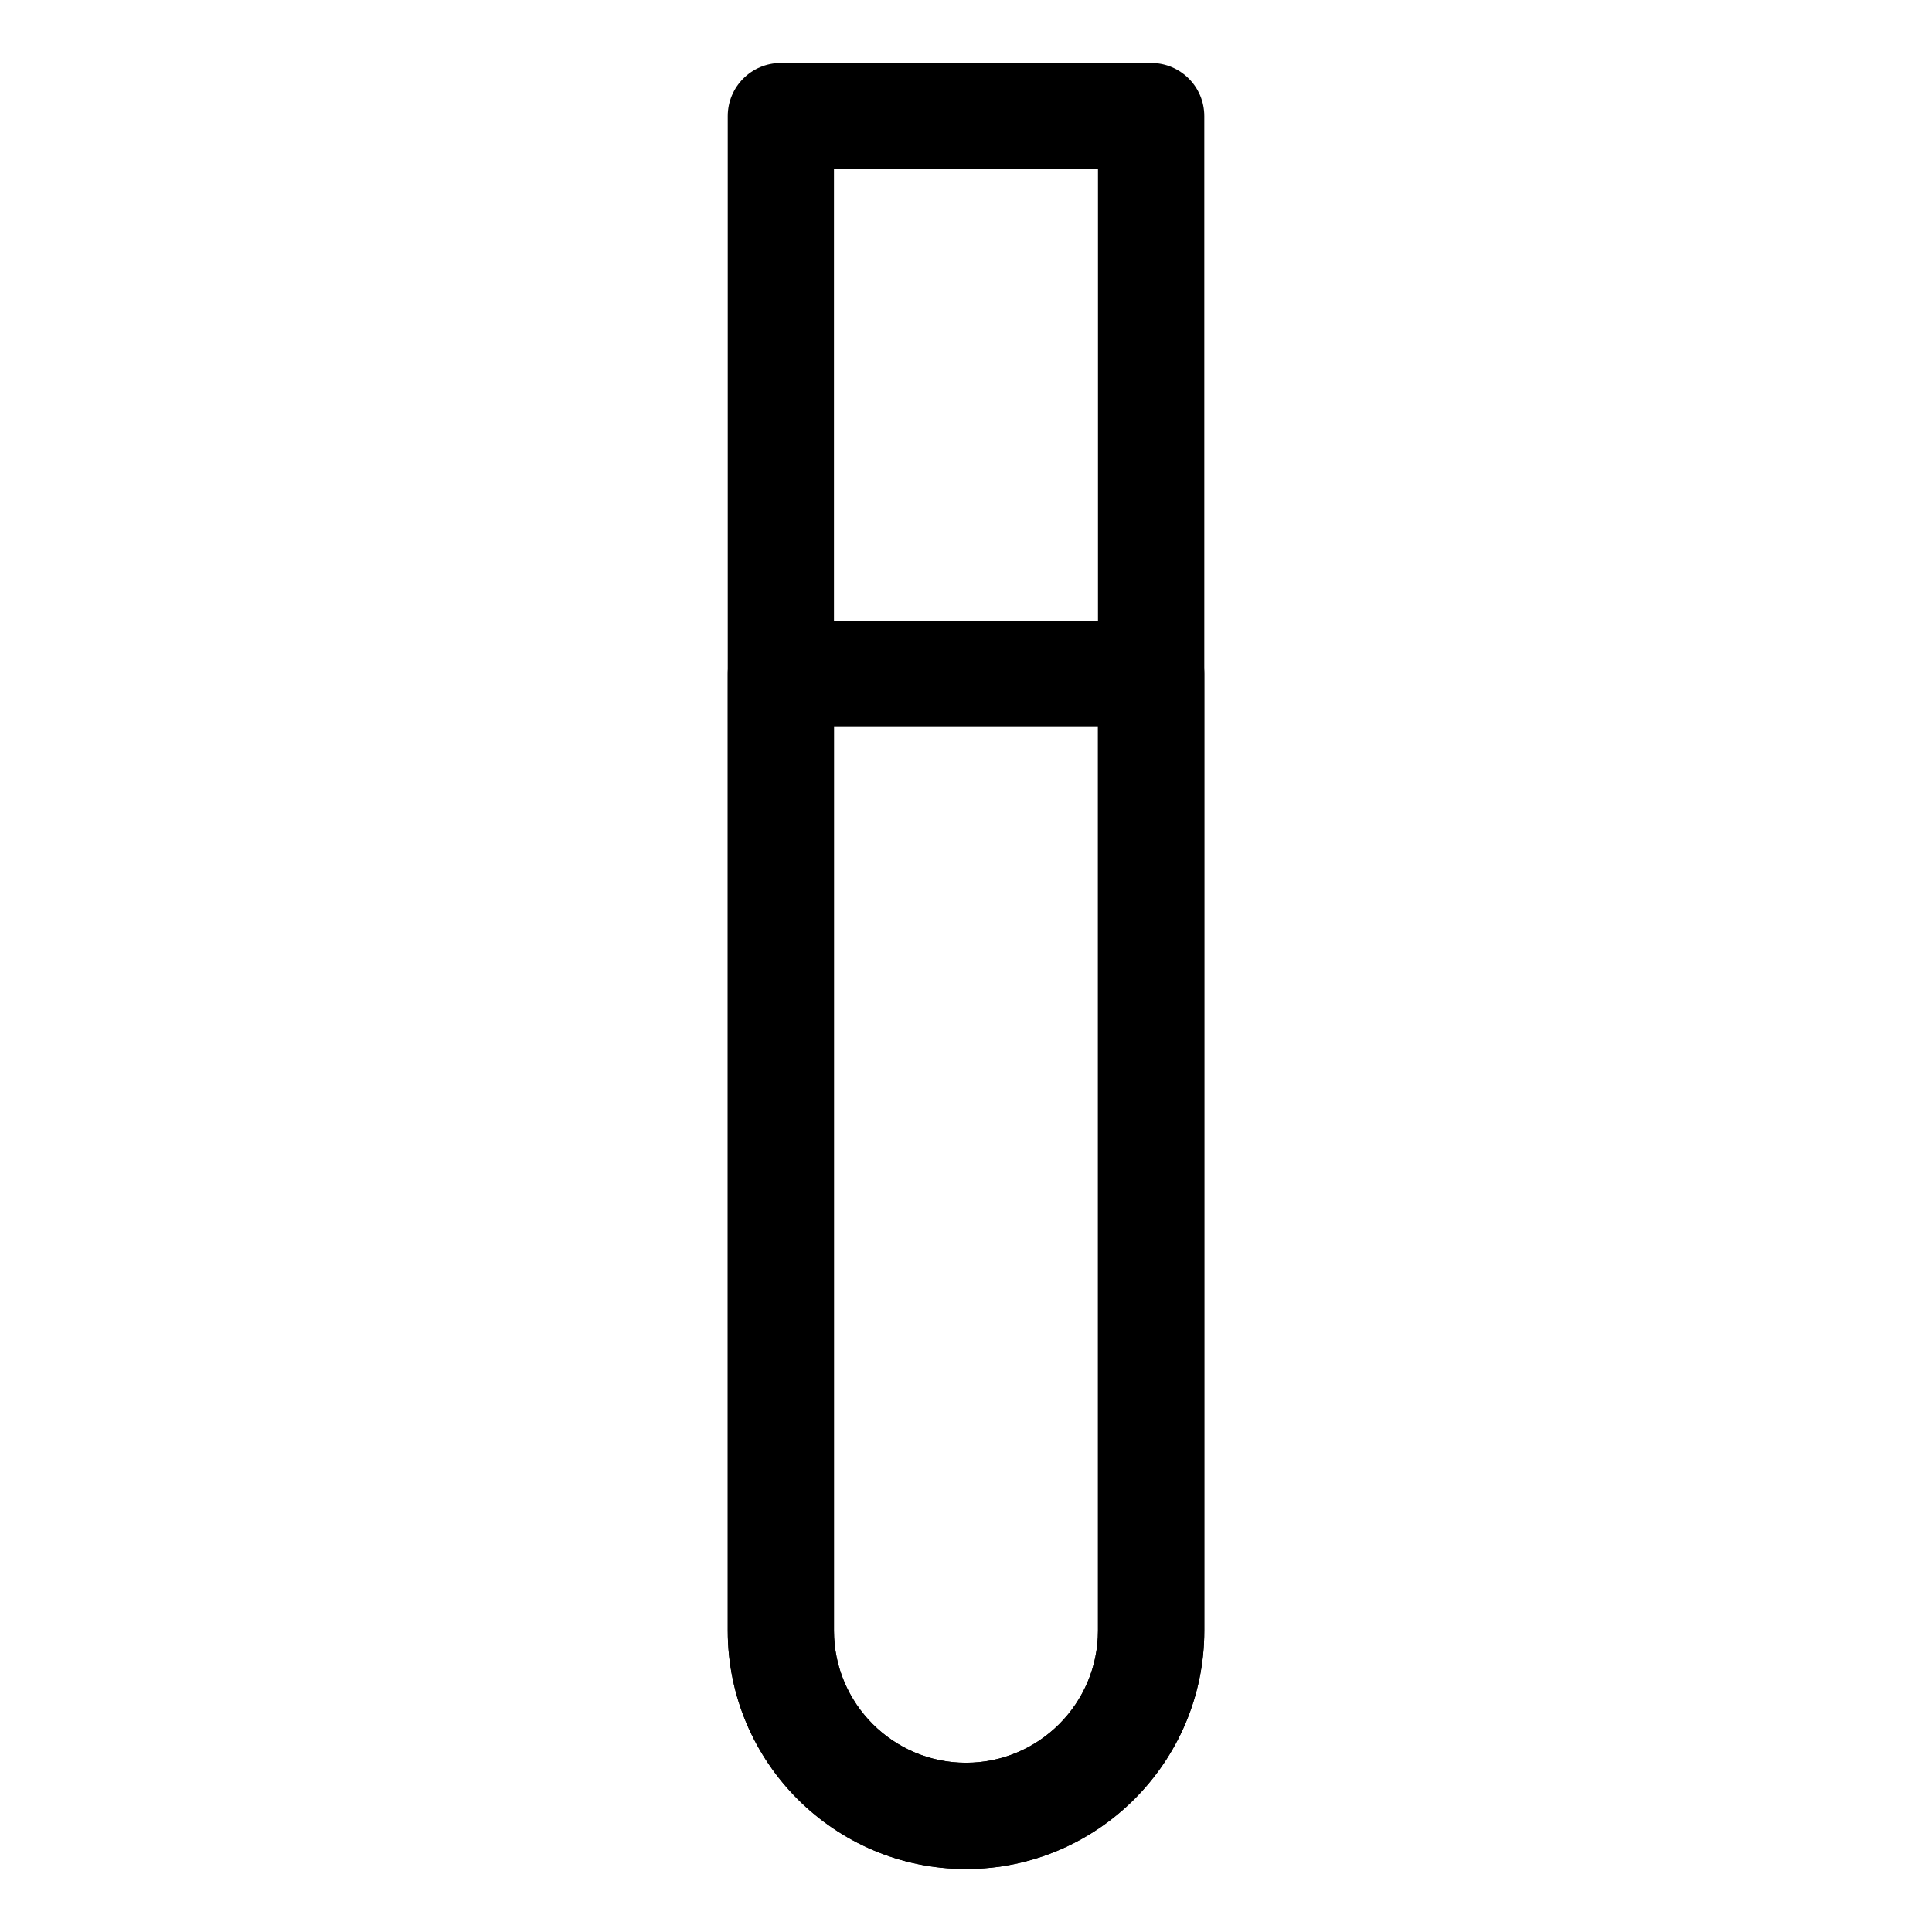 <?xml version="1.0" encoding="UTF-8"?>
<!-- Uploaded to: SVG Repo, www.svgrepo.com, Generator: SVG Repo Mixer Tools -->
<svg fill="#000000" width="800px" height="800px" version="1.1" viewBox="144 144 512 512" xmlns="http://www.w3.org/2000/svg">
 <g>
  <path d="m400 639.31c-34.816 0-63.137-28.336-63.137-63.168l-0.004-401.38c0-7.773 6.297-14.078 14.078-14.078h98.129c7.785 0 14.082 6.301 14.082 14.078v401.38c-0.008 34.832-28.328 63.168-63.148 63.168zm-34.992-450.46v387.3c0 19.301 15.699 35.016 34.984 35.016 19.289 0 34.984-15.715 34.984-35.016v-387.3z"/>
  <path d="m400 639.31c-34.816 0-63.137-28.336-63.137-63.168v-253.57c0-7.773 6.297-14.078 14.078-14.078h98.129c7.785 0 14.082 6.301 14.082 14.078v253.57c-0.012 34.832-28.332 63.168-63.152 63.168zm-34.992-302.66v239.49c0 19.301 15.699 35.016 34.984 35.016 19.289 0 34.984-15.715 34.984-35.016v-239.49z"/>
 </g>
</svg>